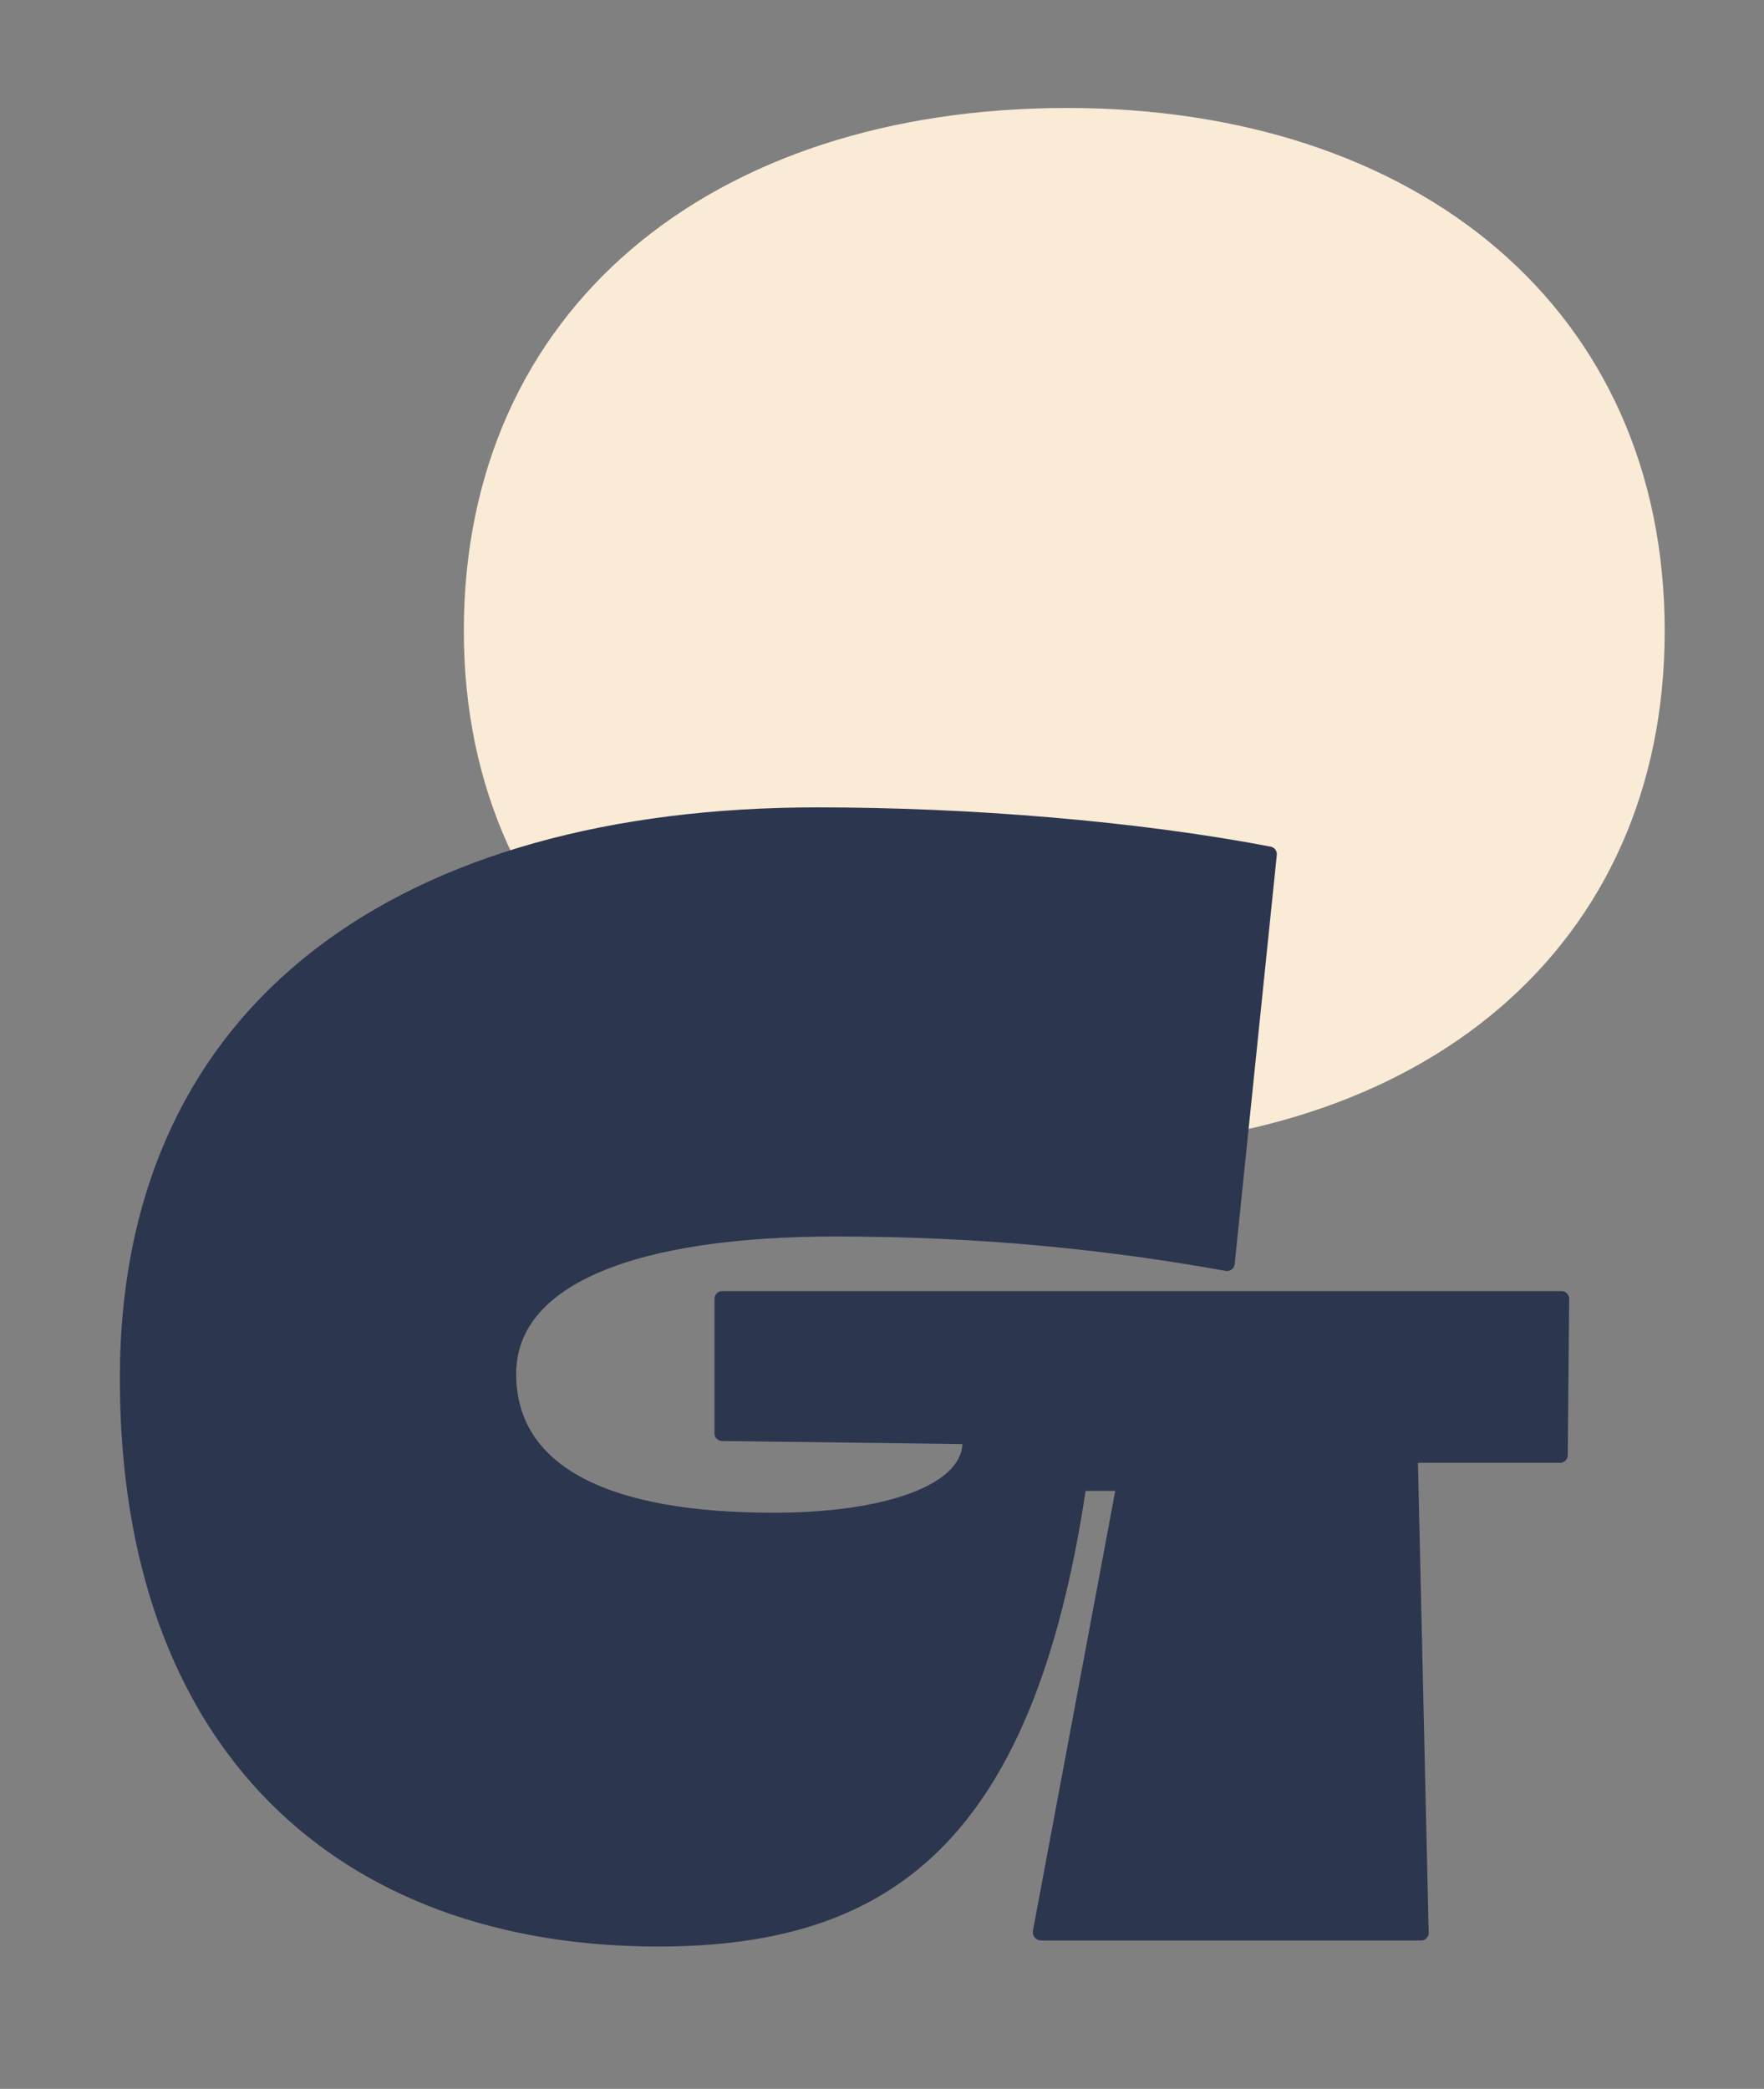 <?xml version="1.0" encoding="utf-8"?>
<!-- Generator: Adobe Illustrator 25.4.1, SVG Export Plug-In . SVG Version: 6.00 Build 0)  -->
<svg version="1.0" xmlns="http://www.w3.org/2000/svg" xmlns:xlink="http://www.w3.org/1999/xlink" x="0px" y="0px"
	 viewBox="0 0 119.715 141.732" enable-background="new 0 0 119.715 141.732" xml:space="preserve">
<rect x="0" y="0" width="119.715" height="141.732" fill="#808080" stroke="none"/>
<g id="payoff">
</g>
<g id="bollo">
</g>
<g id="merry_G">
	<g>
		<path fill="#F9EBD6" d="M72.422,7.327c-24.176,0-40.944,13.65-40.944,35.484c0,21.448,16.768,35.098,40.944,35.098
			c24.176,0,40.554-13.65,40.554-35.099C112.976,20.977,96.208,7.327,72.422,7.327z"/>
		<path fill="#2D364F" d="M49.001,97.775l16.311,0.208c-0.107,2.752-5.19,4.658-12.813,4.658c-11.118,0-17.47-3.072-17.47-9.424
			c0-6.142,8.258-9.318,21.705-9.318c9.937,0,18.558,0.911,26.455,2.336c0.296,0.053,0.571-0.155,0.602-0.454l2.86-27.771
			c0.028-0.268-0.15-0.513-0.415-0.564c-9.133-1.744-20.465-2.664-30.772-2.664c-27.848,0-47.33,12.812-47.33,38.754
			c0,25.305,14.929,38.54,36.53,38.54c15.777,0,25.41-7.094,29.012-30.917h2.012l-5.586,29.838
			c-0.068,0.348,0.199,0.671,0.553,0.671h25.787c0.29,0,0.524-0.239,0.517-0.529l-0.729-31.865c0-0.011,0.009-0.02,0.02-0.02h9.629
			c0.284,0,0.515-0.229,0.518-0.513l0.096-10.613c0.003-0.288-0.23-0.522-0.518-0.522l-56.968,0.001
			c-0.286,0-0.518,0.232-0.518,0.518v9.135C48.49,97.54,48.718,97.771,49.001,97.775z"/>
	</g>
</g>
</svg>
